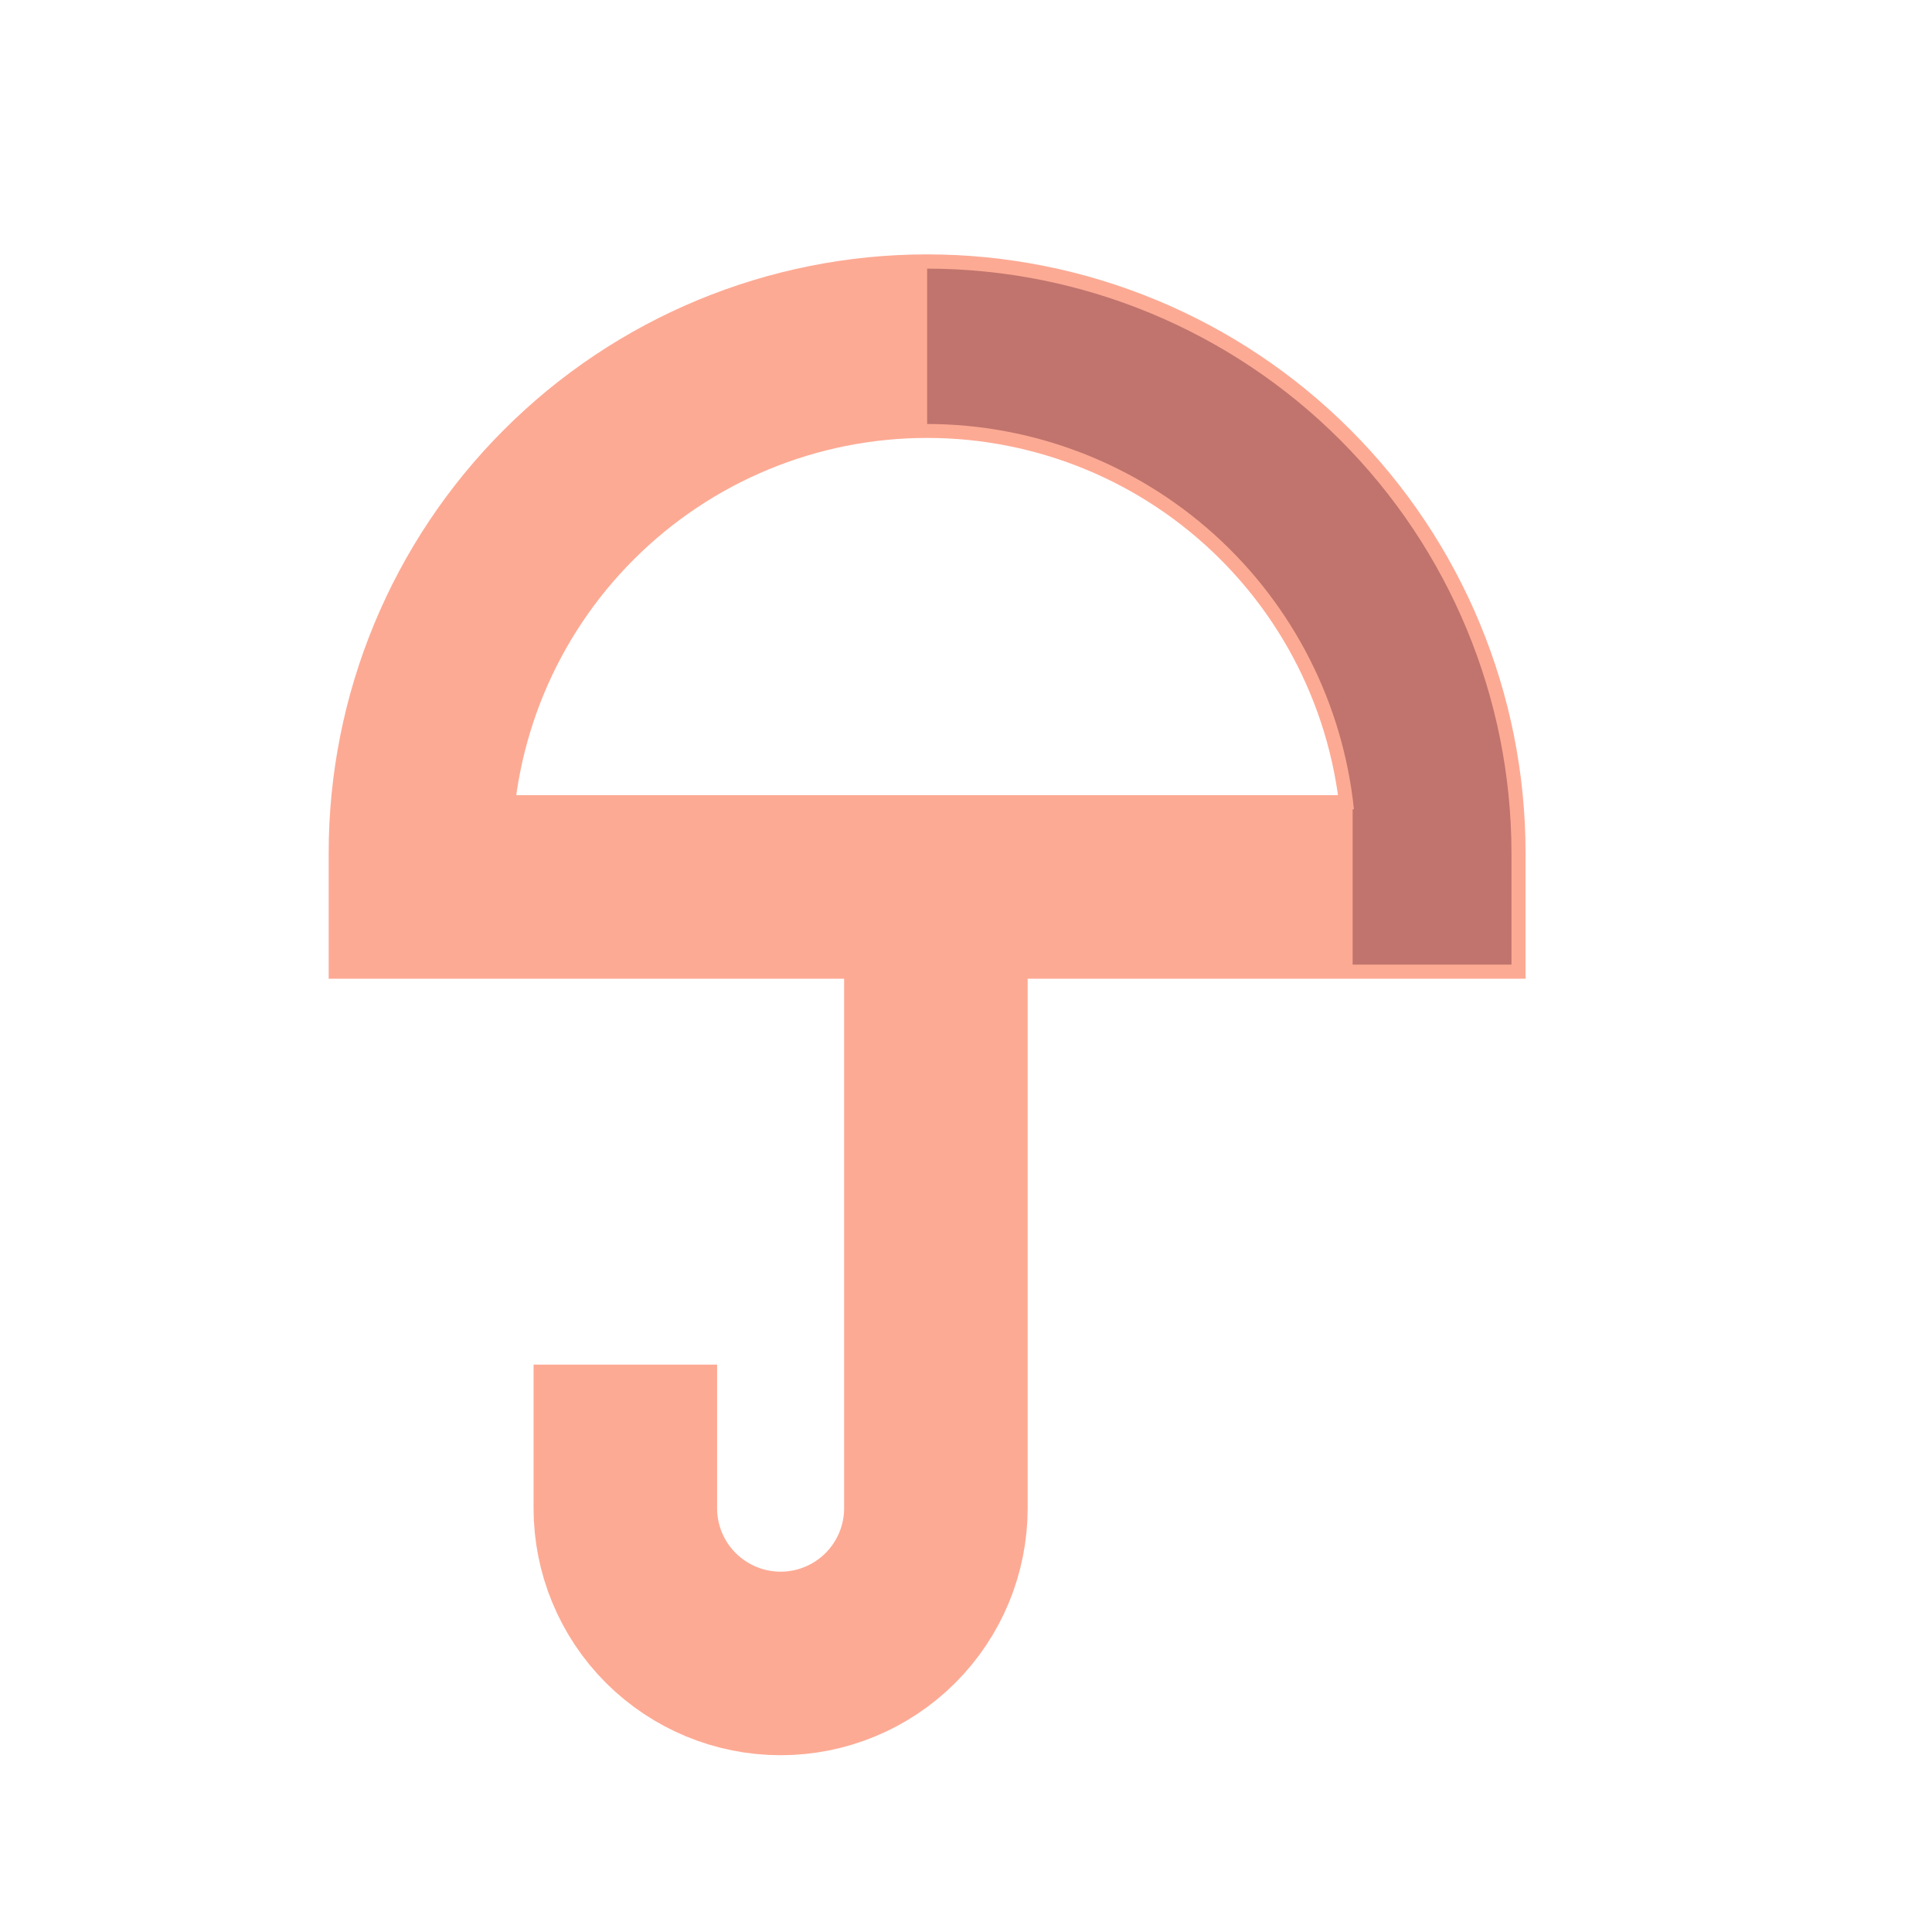 <?xml version="1.0" encoding="UTF-8"?> <svg xmlns="http://www.w3.org/2000/svg" width="24" height="24" viewBox="0 0 24 24" fill="none"><path d="M17.811 11.018V10.595C17.811 8.925 17.148 7.324 15.968 6.144C14.788 4.963 13.187 4.3 11.517 4.3C9.848 4.3 8.247 4.963 7.067 6.144C5.886 7.324 5.223 8.925 5.223 10.595V11.018H17.811Z" stroke="#FDAA94" stroke-width="2.28" stroke-miterlimit="10"></path><path d="M7.768 18.092V18.735C7.768 19.246 7.971 19.737 8.333 20.099C8.695 20.46 9.186 20.664 9.697 20.664C10.209 20.664 10.7 20.46 11.061 20.099C11.423 19.737 11.626 19.246 11.626 18.735V12.691" stroke="#FDAA94" stroke-width="2.28" stroke-miterlimit="10" stroke-linecap="square"></path><path d="M11.518 3.337H11.517V5.267H11.518C12.836 5.268 14.108 5.758 15.087 6.642C16.066 7.526 16.683 8.741 16.819 10.053H16.803V11.983H18.776V10.594C18.774 8.67 18.008 6.825 16.648 5.465C15.287 4.104 13.442 3.339 11.518 3.337V3.337Z" fill="#C0746D"></path></svg> 